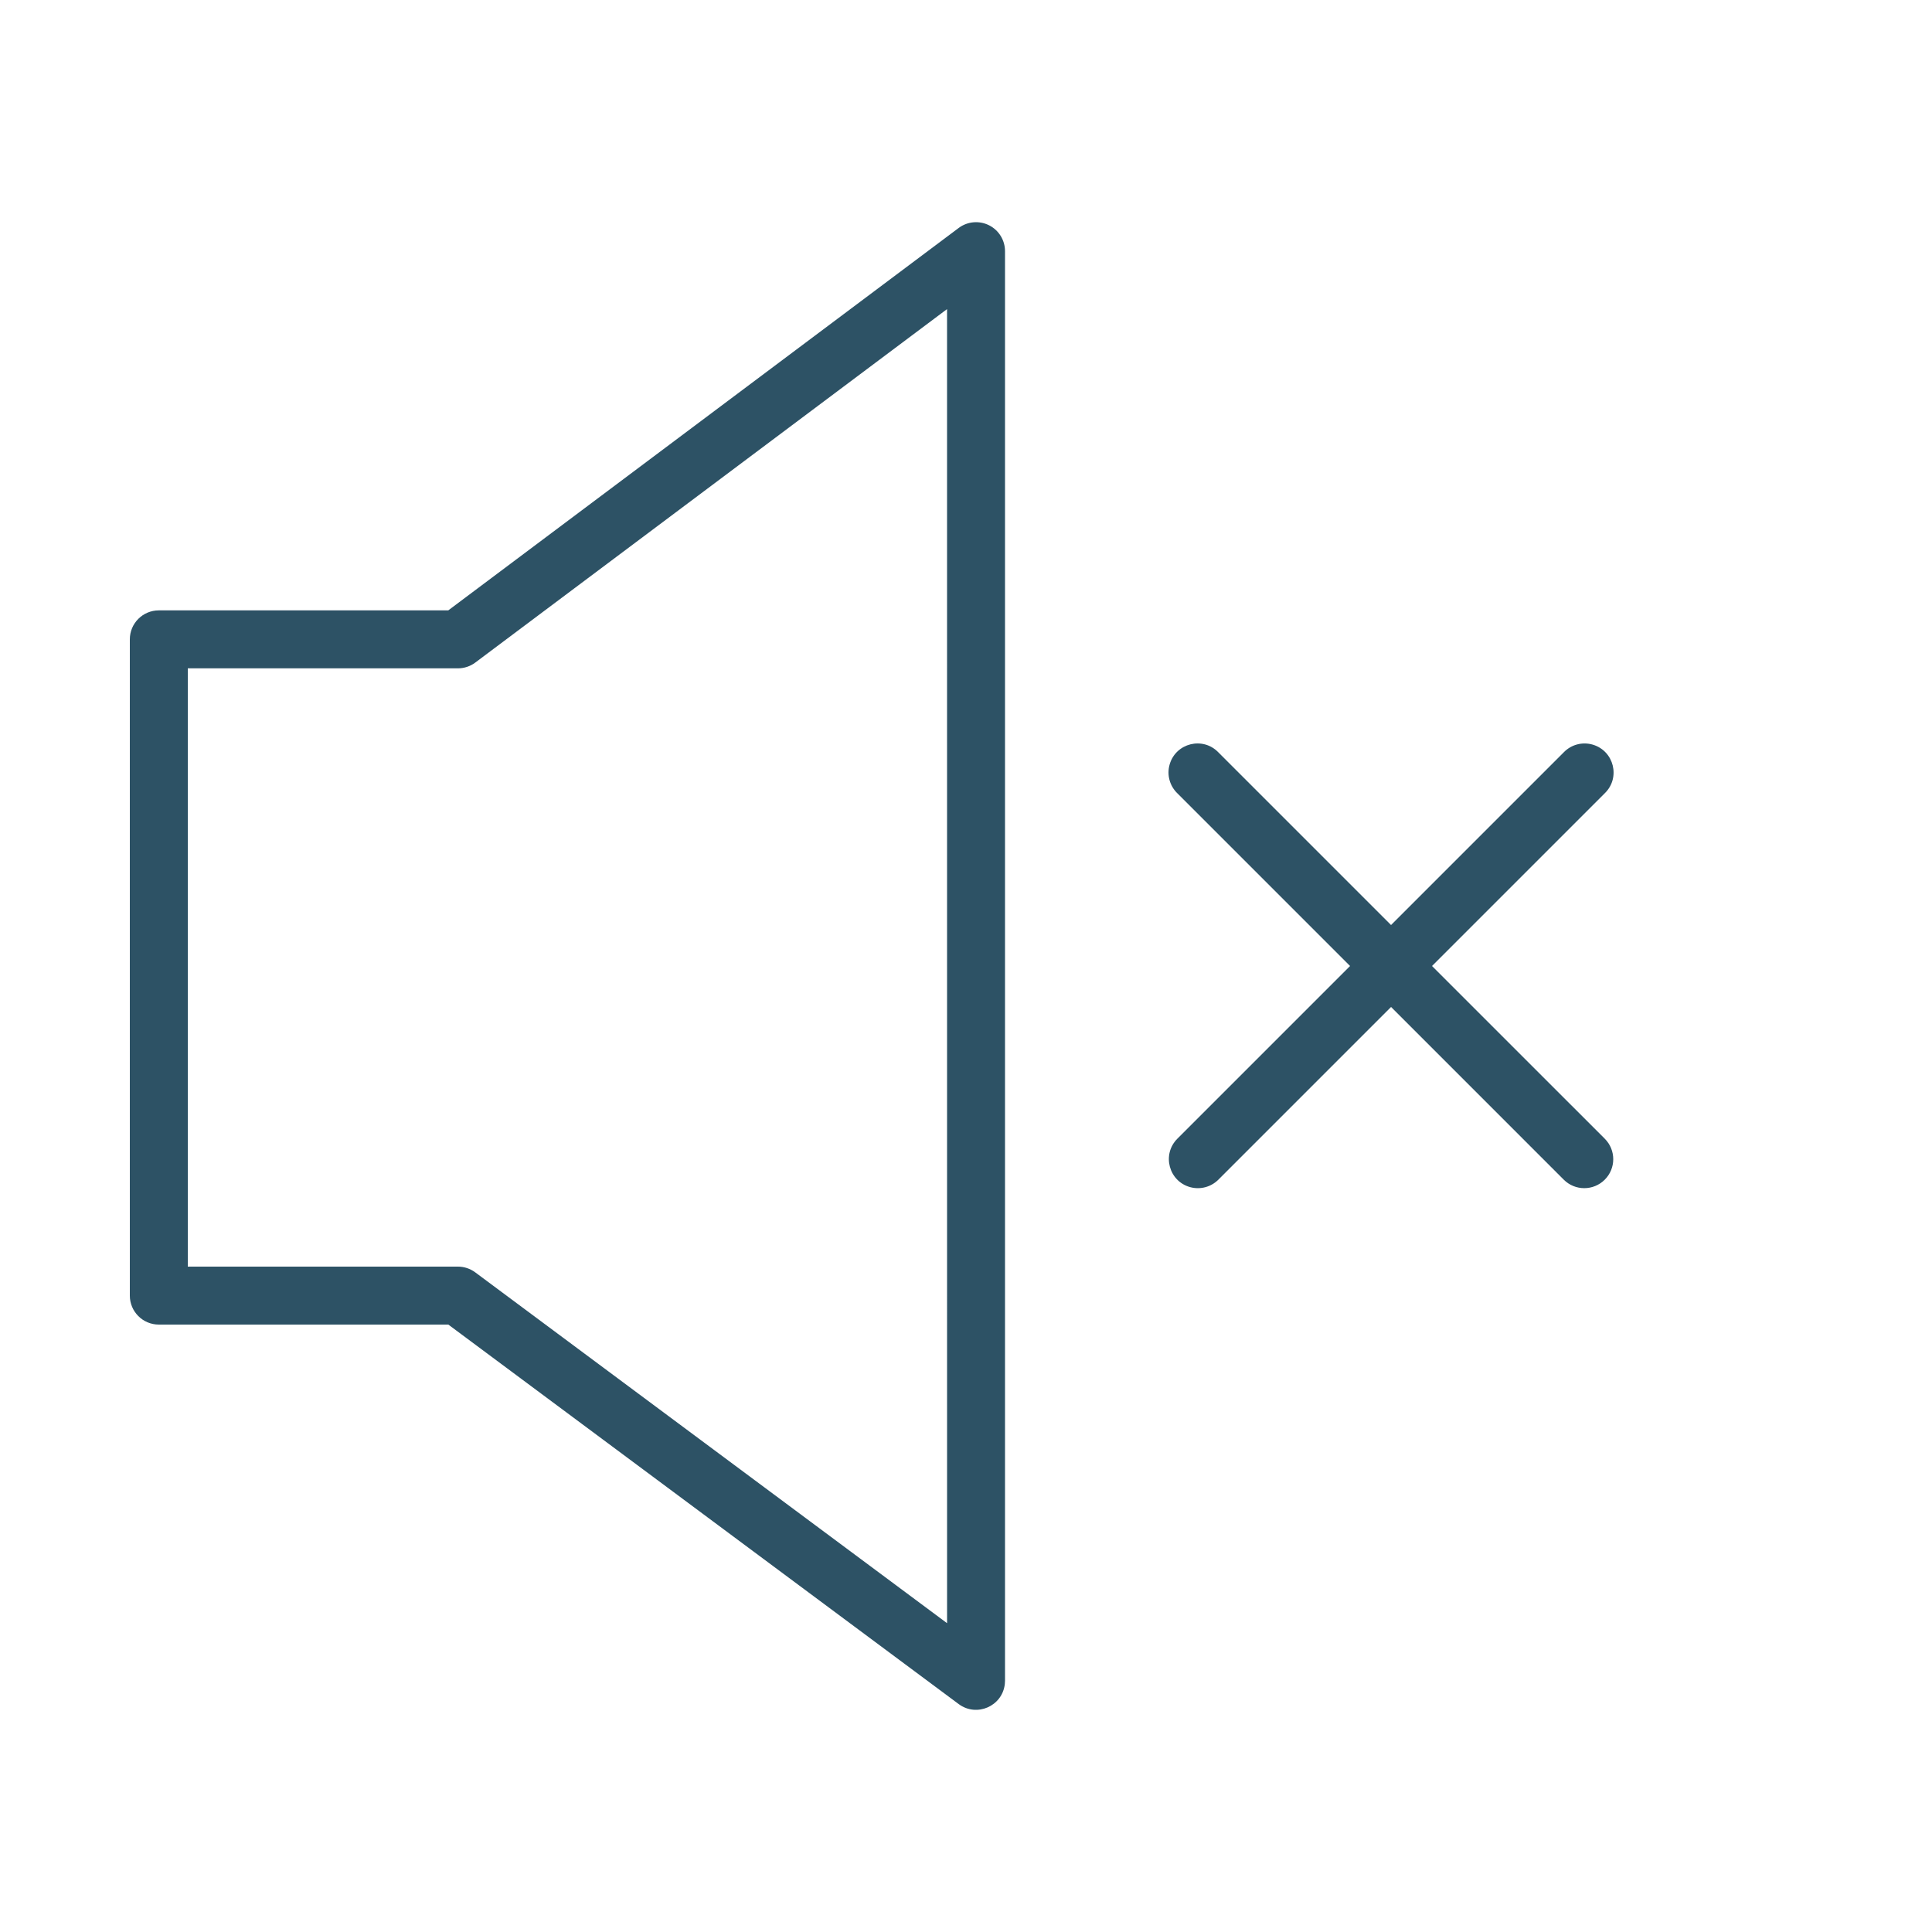 <?xml version="1.0" encoding="UTF-8"?> <svg xmlns="http://www.w3.org/2000/svg" viewBox="1950 2450 100 100" width="100" height="100"><path fill="#2d5265" stroke="none" fill-opacity="1" stroke-width="1" stroke-opacity="1" color="rgb(51, 51, 51)" fill-rule="evenodd" id="tSvg98e8961b66" d="M 2024.121 2500 C 2027.101 2497.02 2030.08 2494.041 2033.06 2491.061 C 2033.891 2490.259 2033.541 2488.858 2032.431 2488.54 C 2031.898 2488.387 2031.324 2488.541 2030.939 2488.94 C 2027.959 2491.92 2024.98 2494.899 2022 2497.879 C 2019.02 2494.899 2016.041 2491.92 2013.061 2488.94 C 2012.259 2488.109 2010.858 2488.459 2010.54 2489.569 C 2010.387 2490.102 2010.541 2490.676 2010.94 2491.061 C 2013.92 2494.041 2016.899 2497.02 2019.879 2500 C 2016.899 2502.98 2013.92 2505.959 2010.94 2508.939 C 2010.124 2509.756 2010.498 2511.15 2011.613 2511.449 C 2012.131 2511.587 2012.683 2511.439 2013.062 2511.06 C 2016.042 2508.08 2019.021 2505.101 2022.001 2502.121 C 2024.981 2505.101 2027.96 2508.08 2030.94 2511.06 C 2031.233 2511.353 2031.617 2511.499 2032.001 2511.499 C 2032.385 2511.499 2032.769 2511.353 2033.062 2511.06 C 2033.648 2510.474 2033.648 2509.525 2033.062 2508.939C 2030.082 2505.959 2027.101 2502.98 2024.121 2500Z M 2001.191 2461.659 C 2000.683 2461.405 2000.075 2461.459 1999.62 2461.8 C 1990.814 2468.398 1982.008 2474.995 1973.202 2481.593 C 1968.208 2481.593 1963.214 2481.593 1958.22 2481.593 C 1957.392 2481.593 1956.72 2482.265 1956.72 2483.093 C 1956.72 2494.415 1956.72 2505.738 1956.72 2517.06 C 1956.72 2517.888 1957.392 2518.56 1958.22 2518.56 C 1963.215 2518.56 1968.21 2518.56 1973.205 2518.56 C 1982.011 2525.108 1990.818 2531.656 1999.624 2538.204 C 2000.552 2538.892 2001.877 2538.318 2002.009 2537.17 C 2002.016 2537.113 2002.019 2537.057 2002.019 2537 C 2002.019 2512.333 2002.019 2487.667 2002.019 2463C 2002.019 2462.432 2001.699 2461.913 2001.191 2461.659Z M 1999.02 2534.016 C 1990.879 2527.963 1982.738 2521.909 1974.597 2515.856 C 1974.338 2515.664 1974.024 2515.56 1973.702 2515.56 C 1969.041 2515.56 1964.381 2515.56 1959.72 2515.56 C 1959.72 2505.238 1959.72 2494.915 1959.72 2484.593 C 1964.381 2484.593 1969.041 2484.593 1973.702 2484.593 C 1974.026 2484.593 1974.342 2484.488 1974.601 2484.294 C 1982.74 2478.196 1990.88 2472.097 1999.019 2465.999C 1999.019 2488.671 1999.02 2511.344 1999.02 2534.016Z"></path><defs> </defs></svg> 
